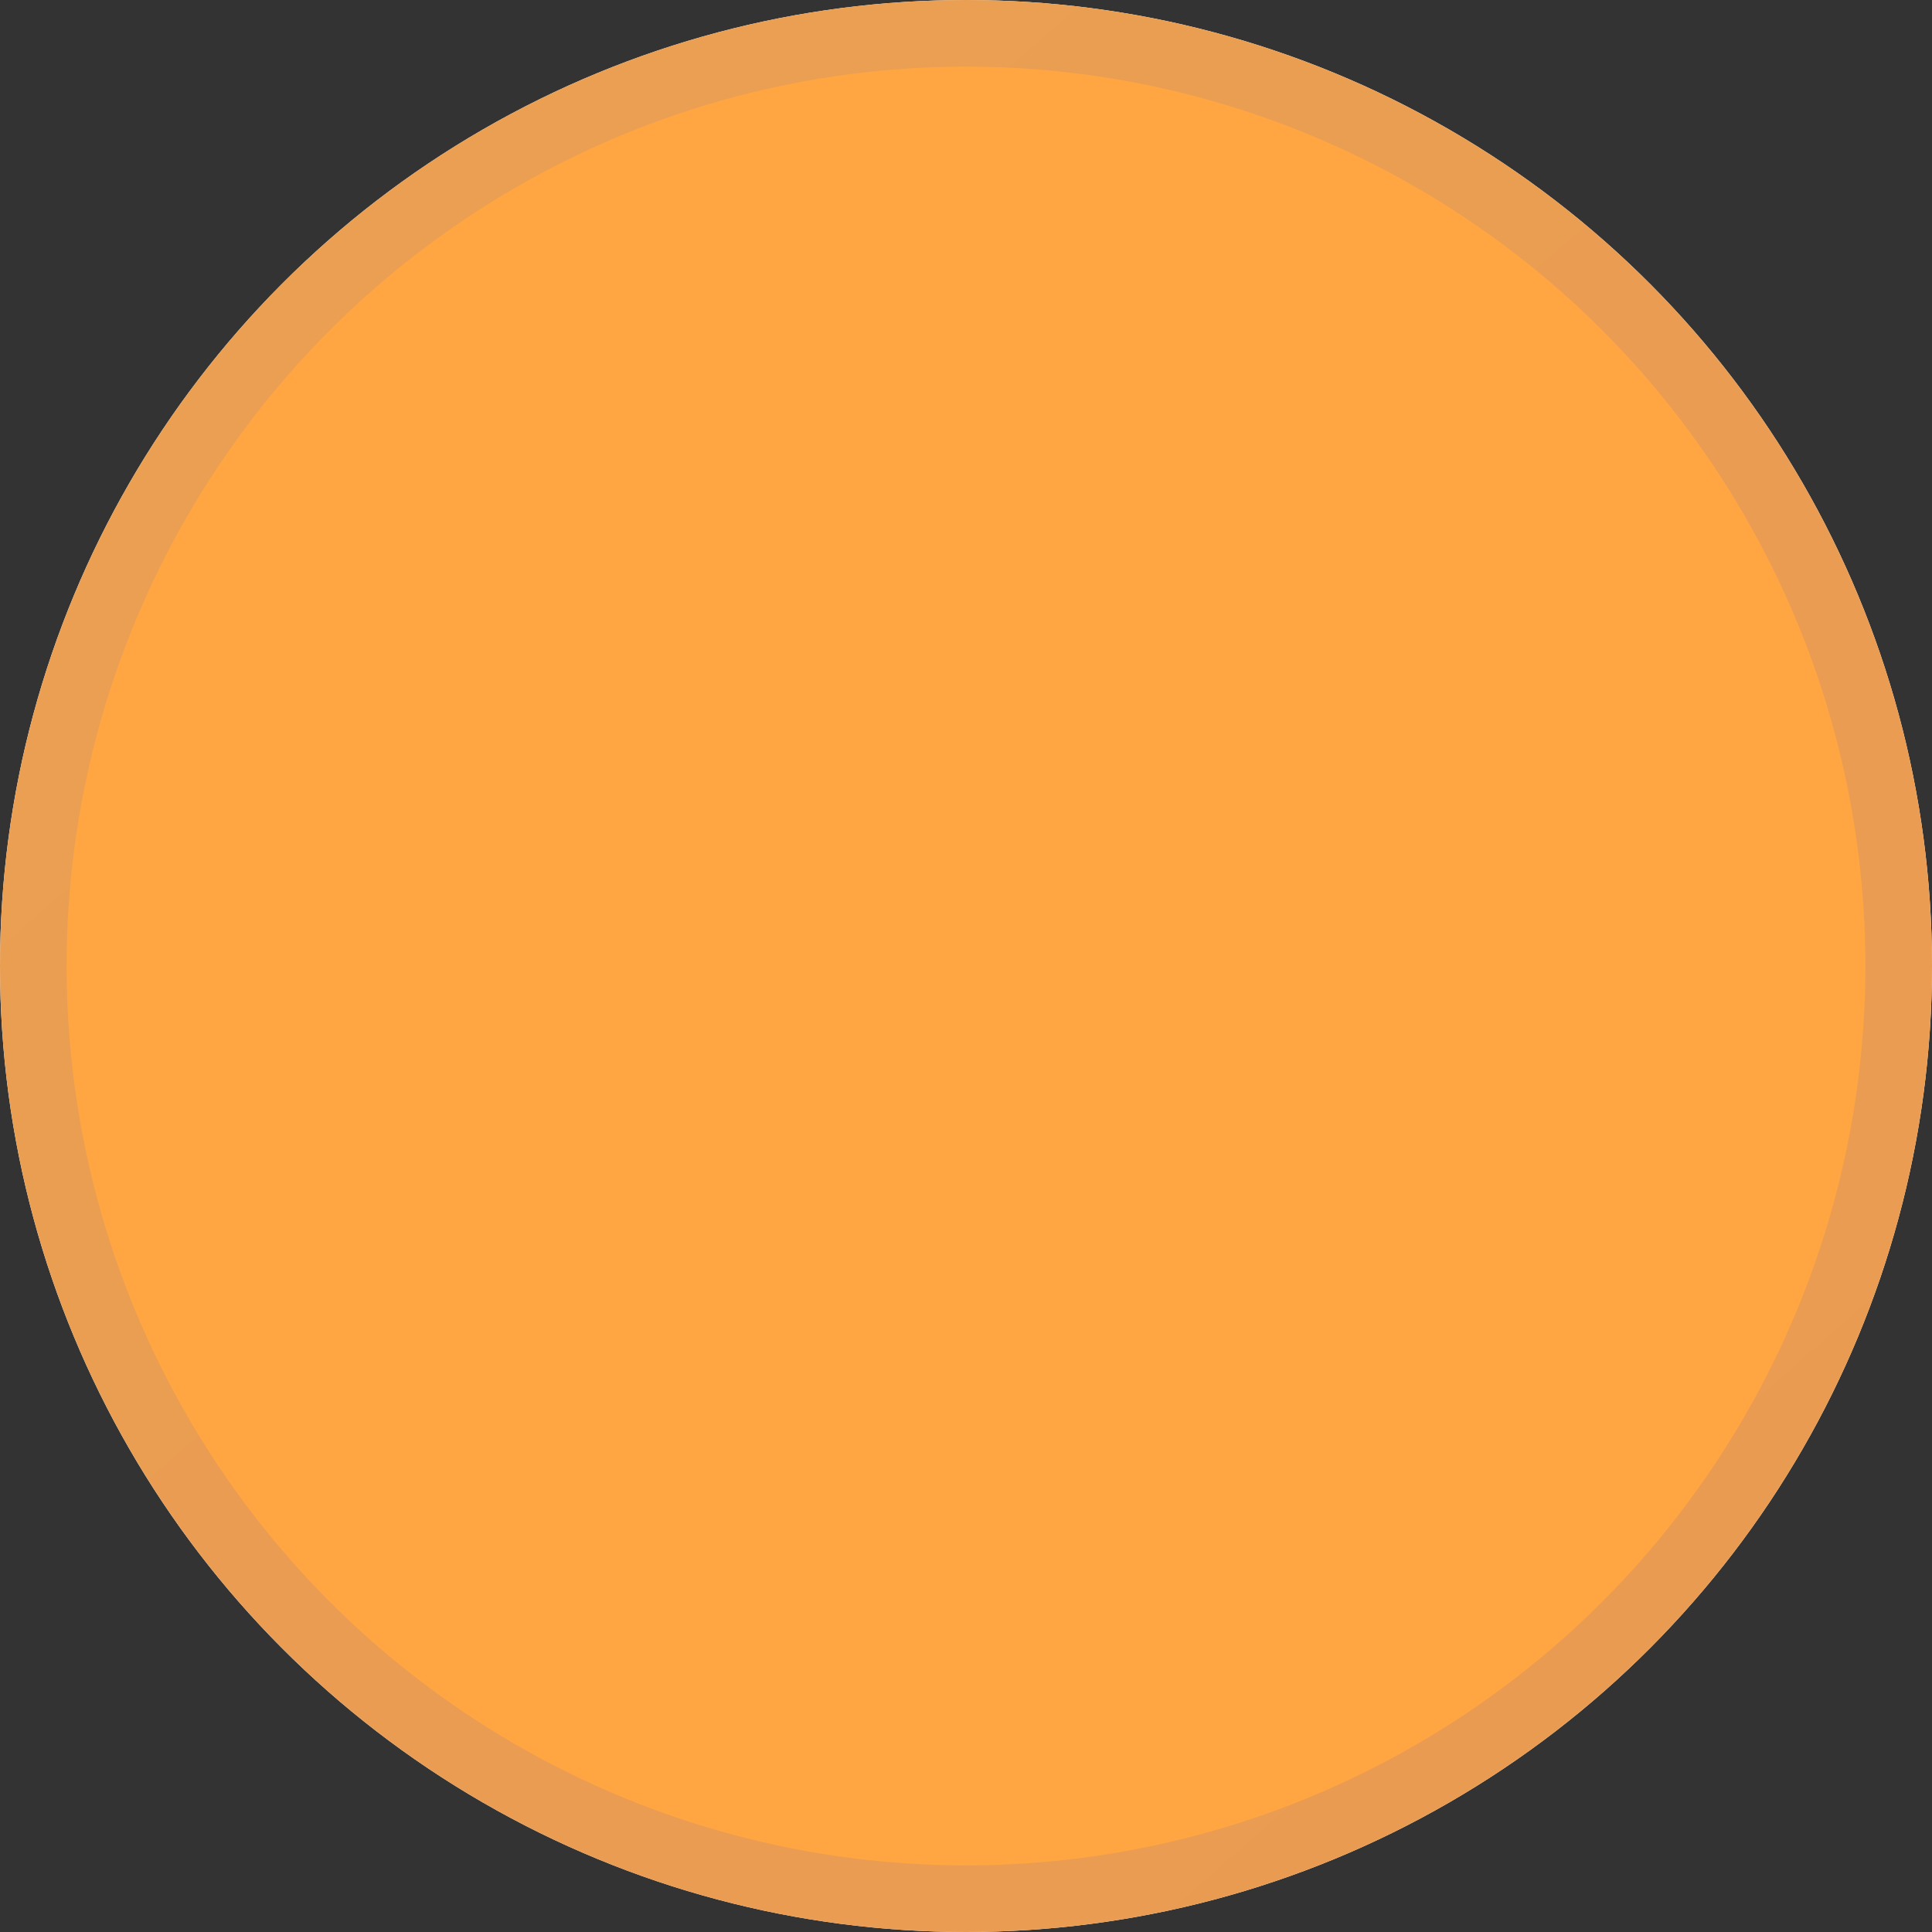 <?xml version="1.0" encoding="UTF-8"?> <svg xmlns="http://www.w3.org/2000/svg" width="29" height="29" viewBox="0 0 29 29" fill="none"><rect x="0" y="0" width="29" height="29" fill="#333333" stroke="none"/><g id="Ellipse 325"><circle cx="14.5" cy="14.5" r="14.5" fill="white"></circle><circle cx="14.5" cy="14.5" r="14.5" fill="#FFA643"></circle><circle cx="14.5" cy="14.5" r="14" stroke="url(#paint0_linear_1402_2171)" stroke-opacity="0.1"></circle></g><defs><linearGradient id="paint0_linear_1402_2171" x1="4.223" y1="3.585" x2="24.379" y2="26.69" gradientUnits="userSpaceOnUse"><stop stop-color="#3566D8"></stop><stop offset="1" stop-color="#373DDA"></stop></linearGradient></defs></svg> 